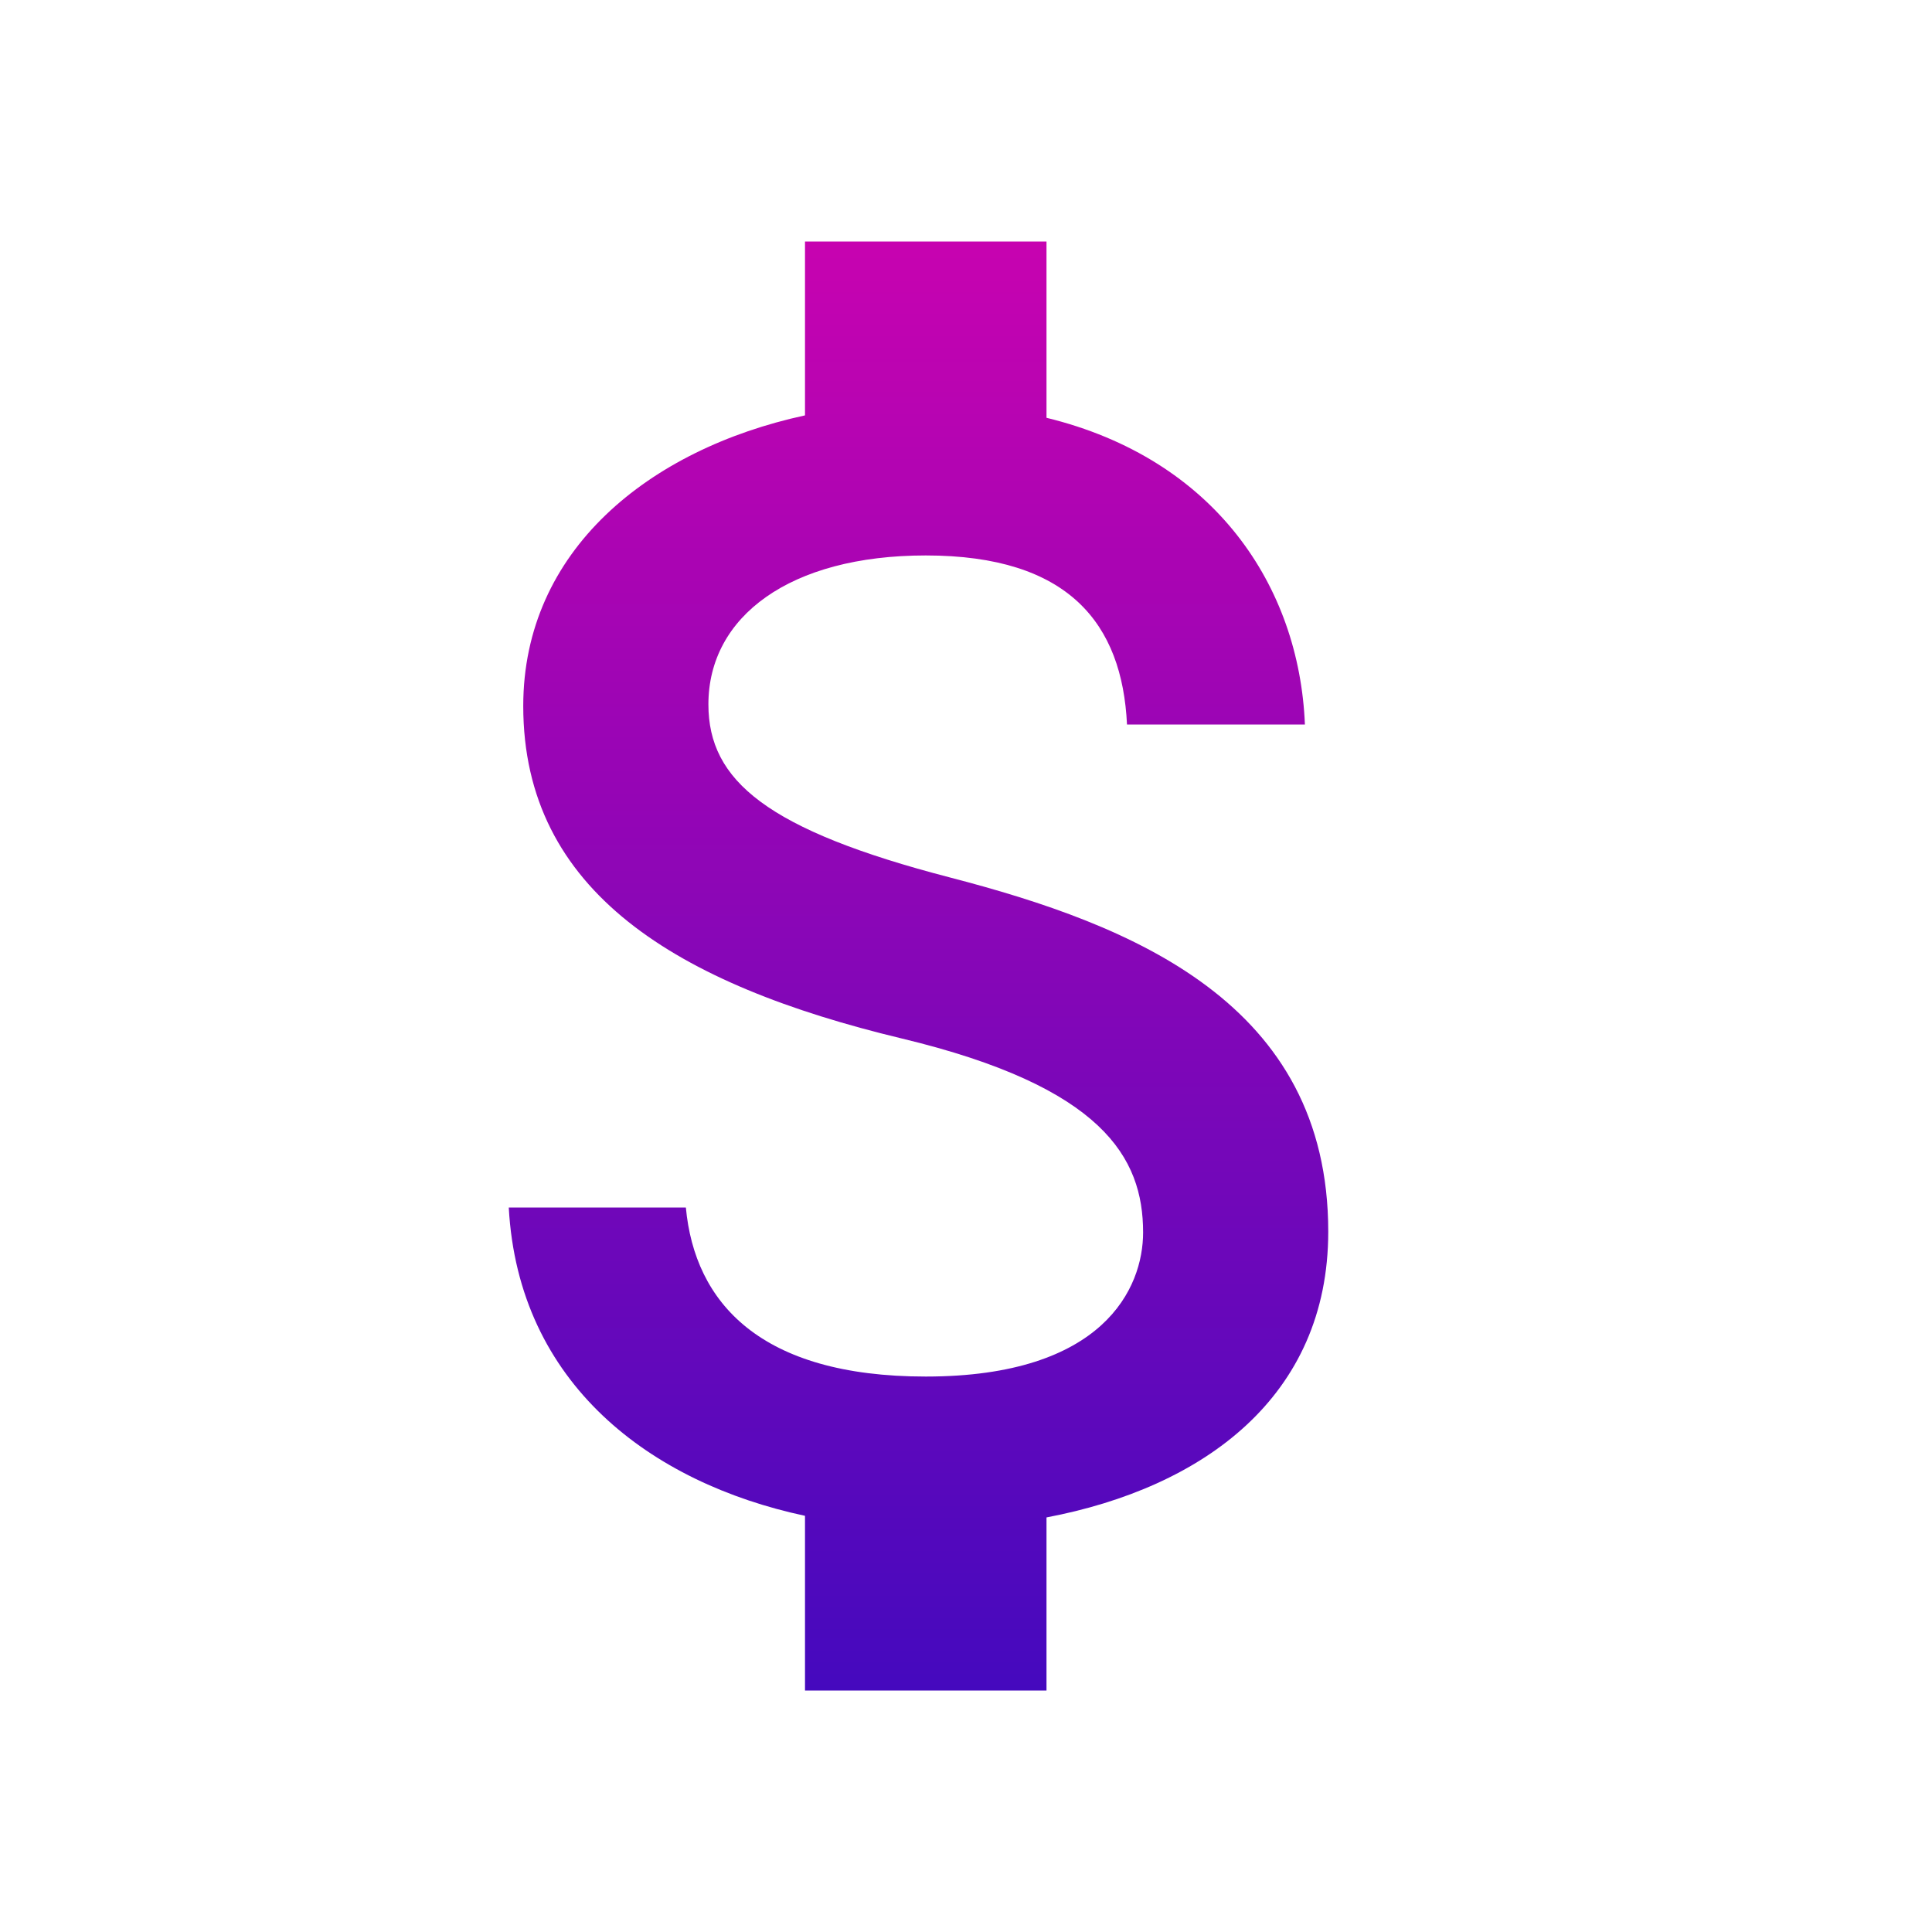 <svg width="96" height="96" viewBox="0 0 96 96" fill="none" xmlns="http://www.w3.org/2000/svg">
<g clip-path="url(#clip0_1510_7364)">
<path d="M47.2 43.6C38.12 41.24 35.2 38.8 35.2 35C35.2 30.64 39.24 27.6 46 27.6C53.12 27.6 55.76 31 56 36H64.84C64.56 29.12 60.36 22.8 52 20.76V12H40V20.64C32.24 22.32 26 27.36 26 35.08C26 44.32 33.64 48.92 44.8 51.6C54.8 54 56.8 57.52 56.8 61.24C56.8 64 54.84 68.4 46 68.4C37.76 68.4 34.52 64.72 34.08 60H25.28C25.76 68.76 32.32 73.68 40 75.32V84H52V75.4C59.8 73.92 66 69.4 66 61.2C66 49.84 56.28 45.96 47.2 43.6Z" fill="url(#paint0_linear_1510_7364)"/>
</g>
<defs>
<linearGradient id="paint0_linear_1510_7364" x1="45.64" y1="12" x2="45.64" y2="84" gradientUnits="userSpaceOnUse">
<stop stop-color="#C703B0"/>
<stop offset="1" stop-color="#4509BE"/>
</linearGradient>
<clipPath id="clip0_1510_7364">
<rect width="96" height="96" rx="8" fill="white"/>
</clipPath>
</defs>
</svg>
